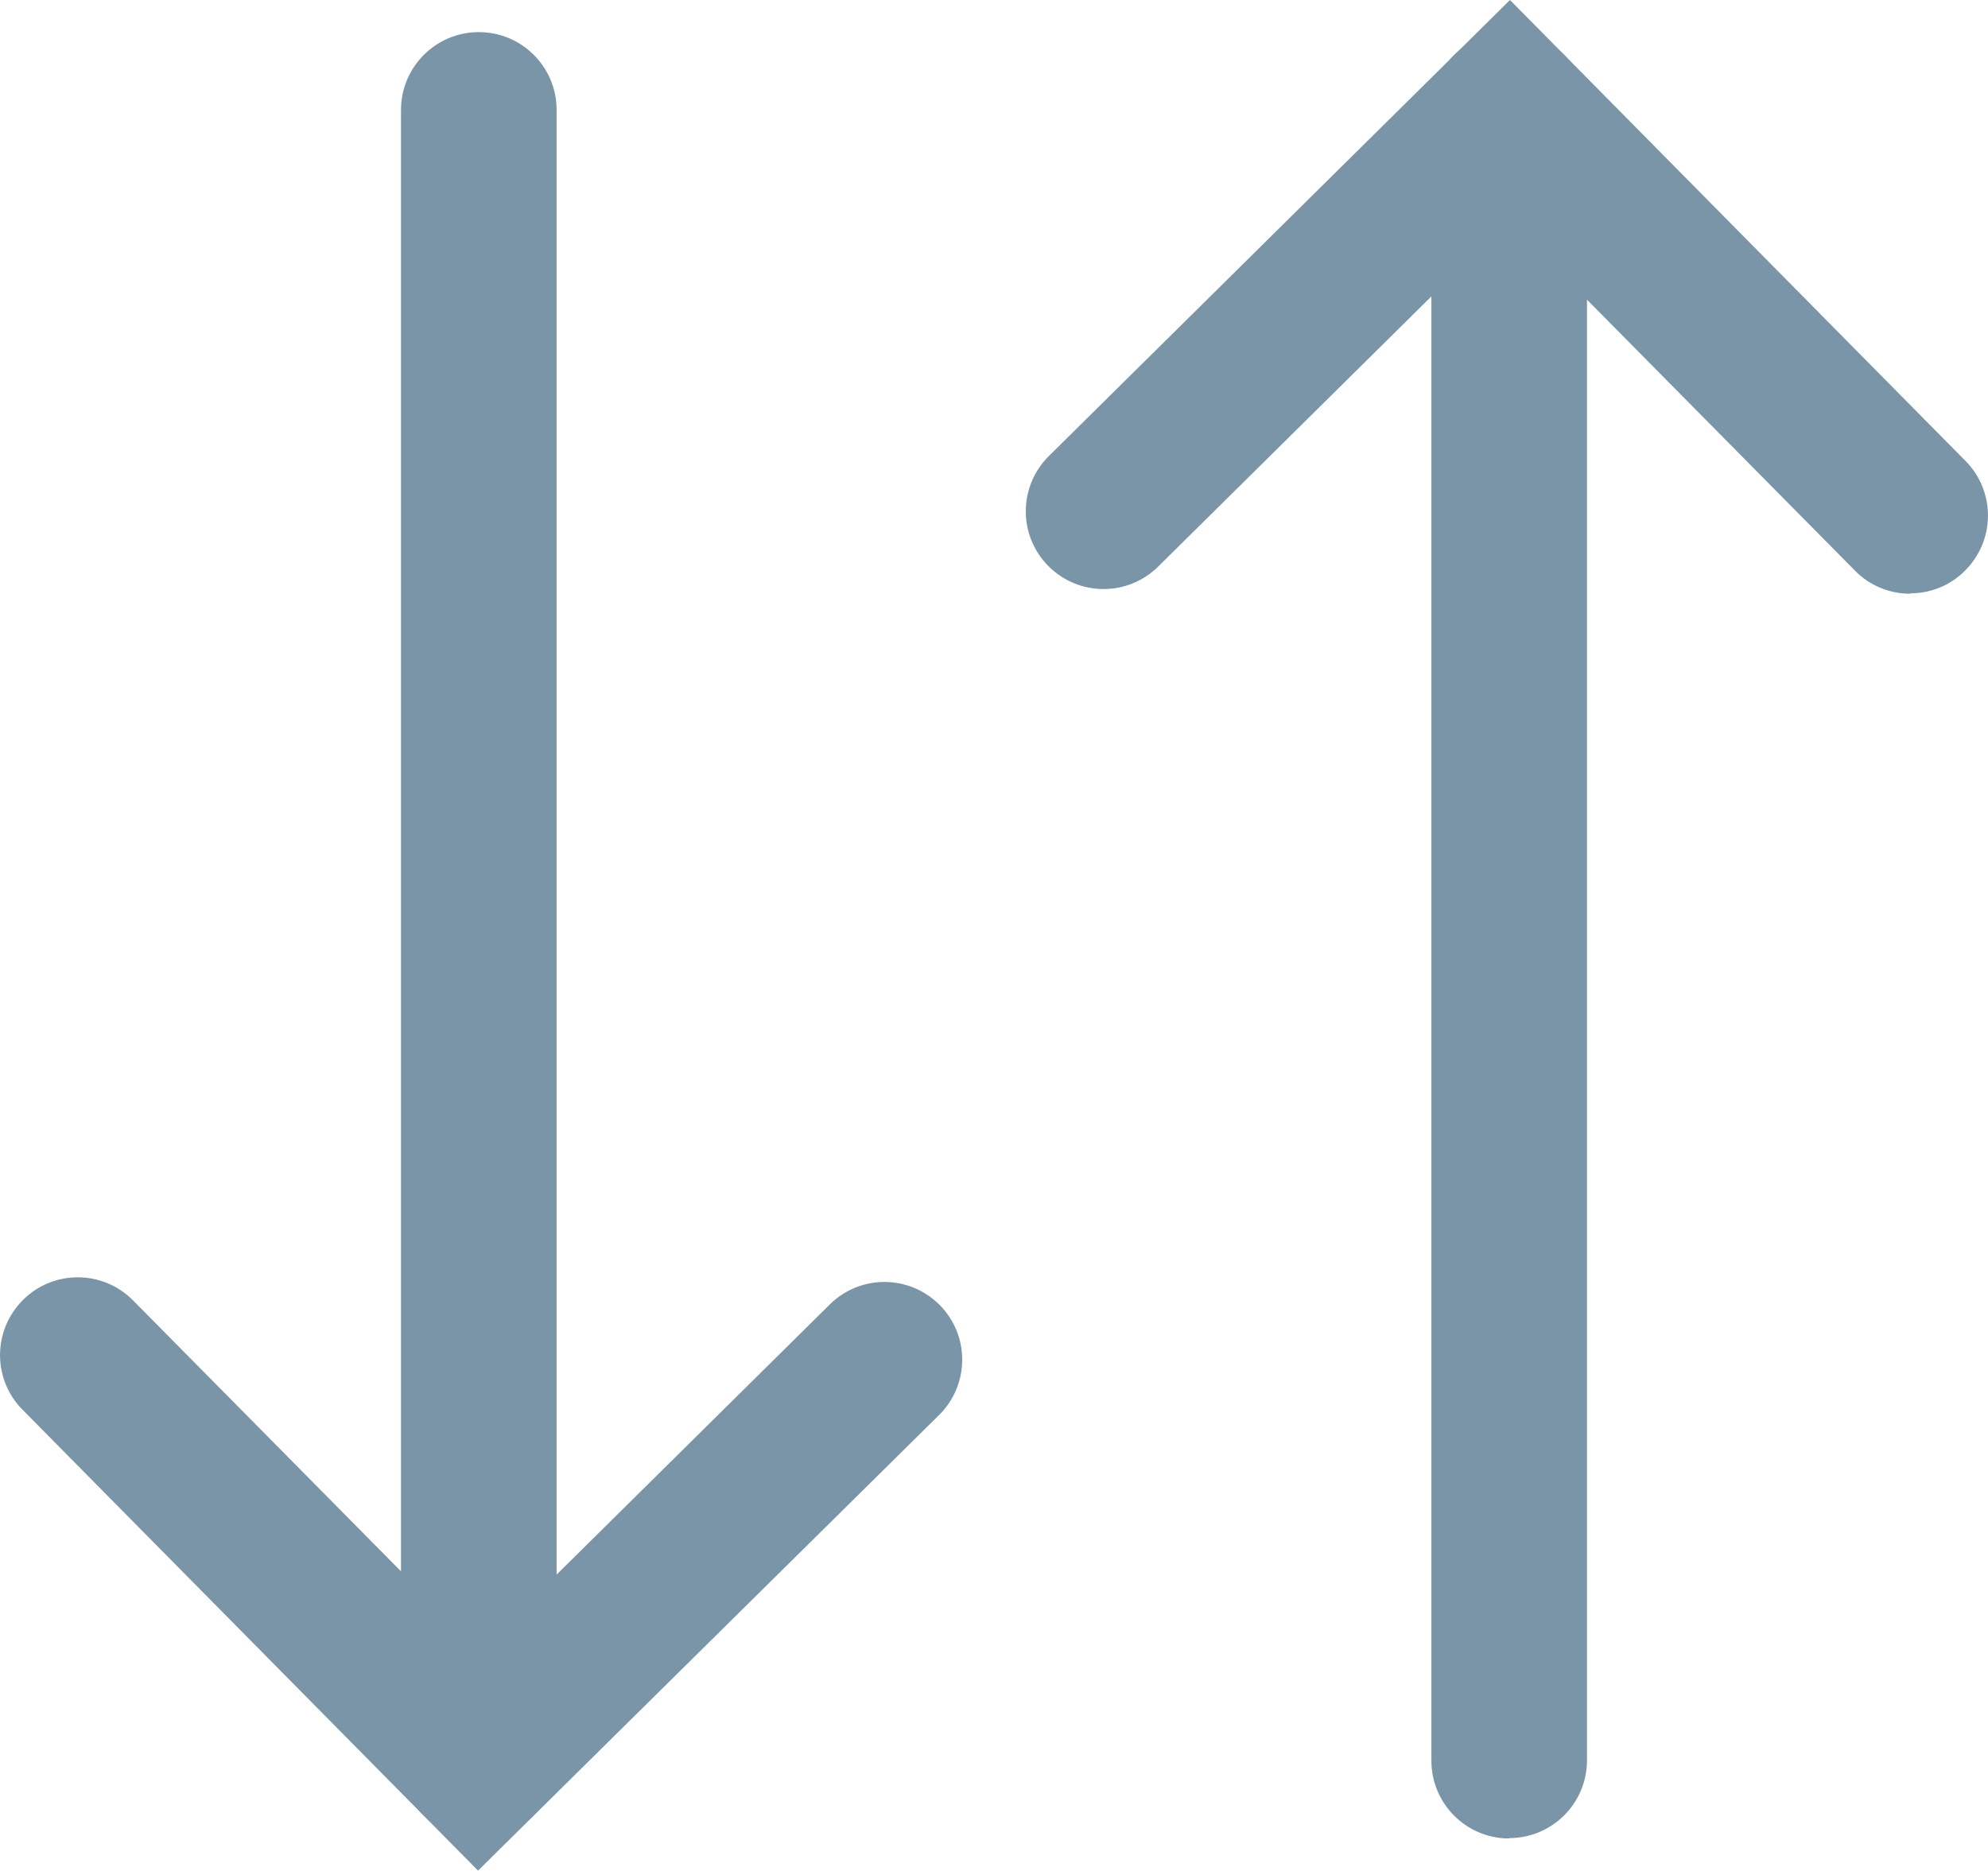 <?xml version="1.0" encoding="UTF-8"?> <svg xmlns="http://www.w3.org/2000/svg" id="Layer_1" data-name="Layer 1" viewBox="0 0 51.36 48.33"><defs><style> .cls-1 { fill: #7a94a8; stroke-width: 0px; } </style></defs><g><path class="cls-1" d="M12.37,47.5c-1.11,0-2.01-.9-2.01-2.01V2.84c0-1.11.9-2.01,2.01-2.01s2.01.9,2.01,2.01v42.64c0,1.11-.9,2.01-2.01,2.01Z"></path><path class="cls-1" d="M12.35,48.33L.58,36.42c-.78-.79-.77-2.06.02-2.84.79-.78,2.06-.77,2.84.02l8.95,9.05,9.05-8.95c.79-.78,2.06-.77,2.84.02.78.79.77,2.06-.02,2.84l-11.91,11.77Z"></path></g><g><path class="cls-1" d="M38.99,47.5c-1.11,0-2.01-.9-2.01-2.01V2.84c0-1.11.9-2.01,2.01-2.01s2.01.9,2.01,2.01v42.64c0,1.11-.9,2.01-2.01,2.01Z"></path><path class="cls-1" d="M49.35,15.34c-.52,0-1.04-.2-1.43-.6l-8.95-9.05-9.05,8.95c-.79.78-2.06.77-2.84-.02-.78-.79-.77-2.06.02-2.84L39.01,0l11.77,11.91c.78.79.77,2.06-.02,2.84-.39.39-.9.58-1.41.58Z"></path></g></svg> 